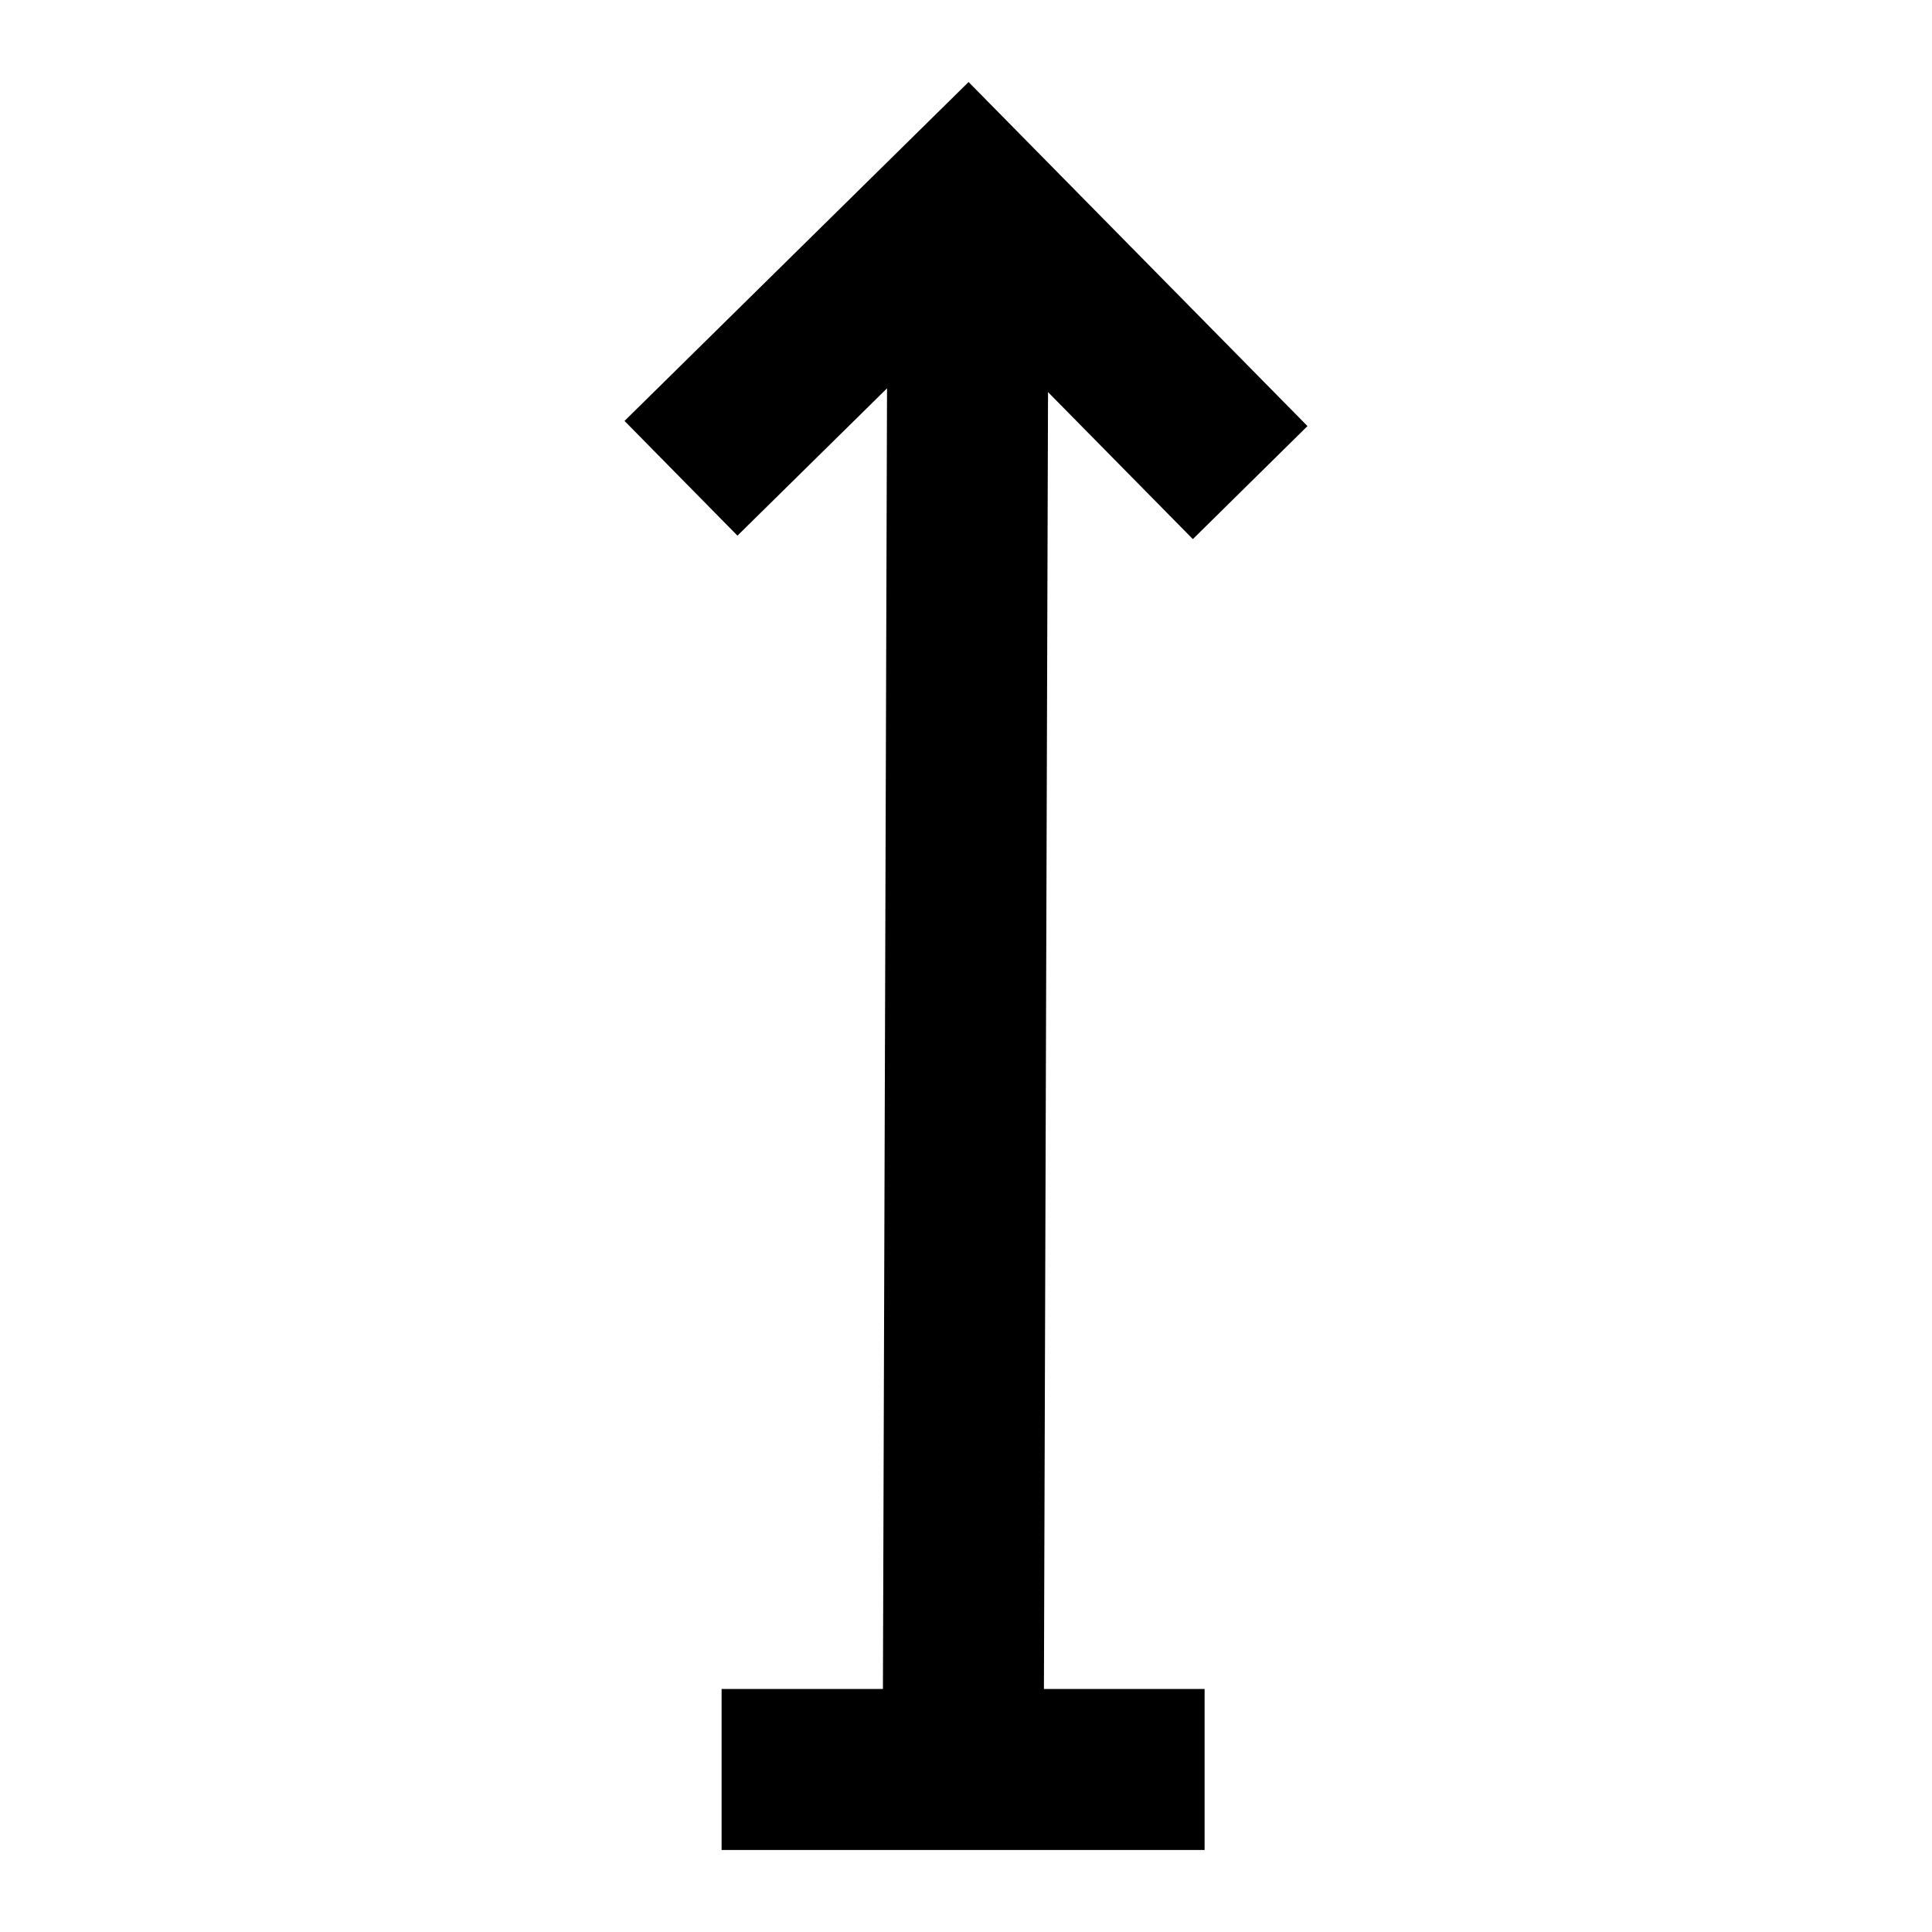 <?xml version="1.0" encoding="utf-8"?>
<svg 
  width="24"
  height="24"
  viewBox="0 0 24 24"
  fill="none"
  xmlns="http://www.w3.org/2000/svg"
>
  <path
    d="M12.032 1.019L16.242 5.293L14.818 6.697L13.019 4.871L12.968 20.981H14.964V22.981H8.964V20.981H10.968L11.019 4.824L9.161 6.654L7.758 5.229L12.032 1.019Z"
    fill="#000000"
  />
</svg>